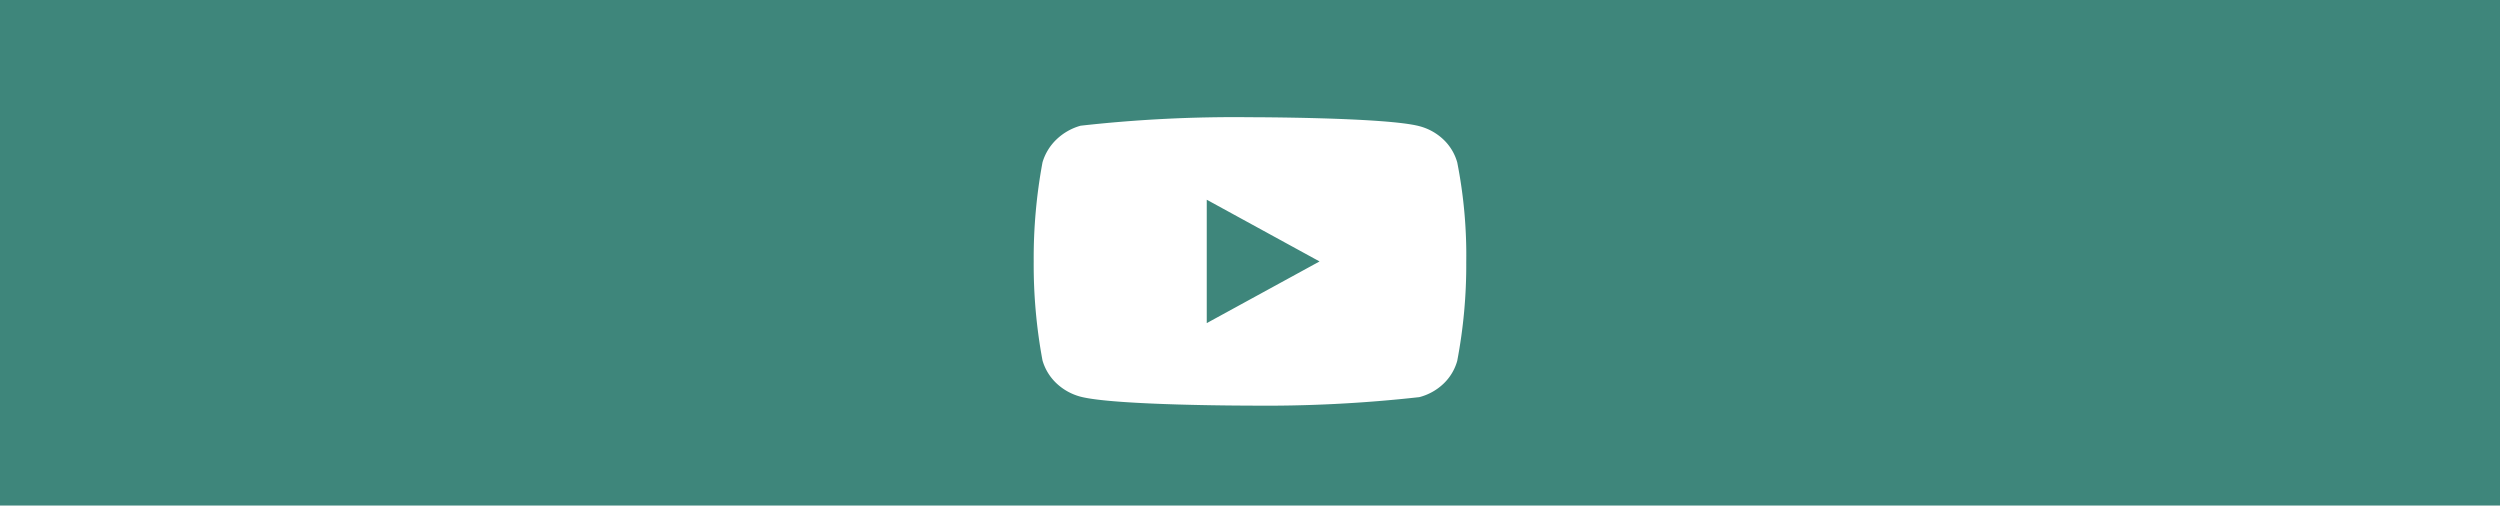 <svg height="55" viewBox="0 0 272 55" width="272" xmlns="http://www.w3.org/2000/svg"><path d="m0 0h272v55h-272z" fill="#3e867b"/><path d="m46.081 10.918a5.463 5.463 0 0 0 -1.5-2.49 5.981 5.981 0 0 0 -2.624-1.455c-3.685-.973-18.438-.973-18.438-.973a150.246 150.246 0 0 0 -18.412.922 6.2 6.2 0 0 0 -2.624 1.49 5.68 5.68 0 0 0 -1.526 2.5 57.041 57.041 0 0 0 -.957 10.777 56.938 56.938 0 0 0 .957 10.773 5.543 5.543 0 0 0 1.52 2.488 6.07 6.07 0 0 0 2.63 1.457c3.732.969 18.412.969 18.412.969a150.592 150.592 0 0 0 18.436-.922 5.981 5.981 0 0 0 2.624-1.454 5.451 5.451 0 0 0 1.5-2.49 55.649 55.649 0 0 0 .982-10.775 52.118 52.118 0 0 0 -.98-10.818zm-27.253 17.482v-13.423l12.272 6.714z" fill="#fff" transform="translate(112.467 6.754)"/></svg>
